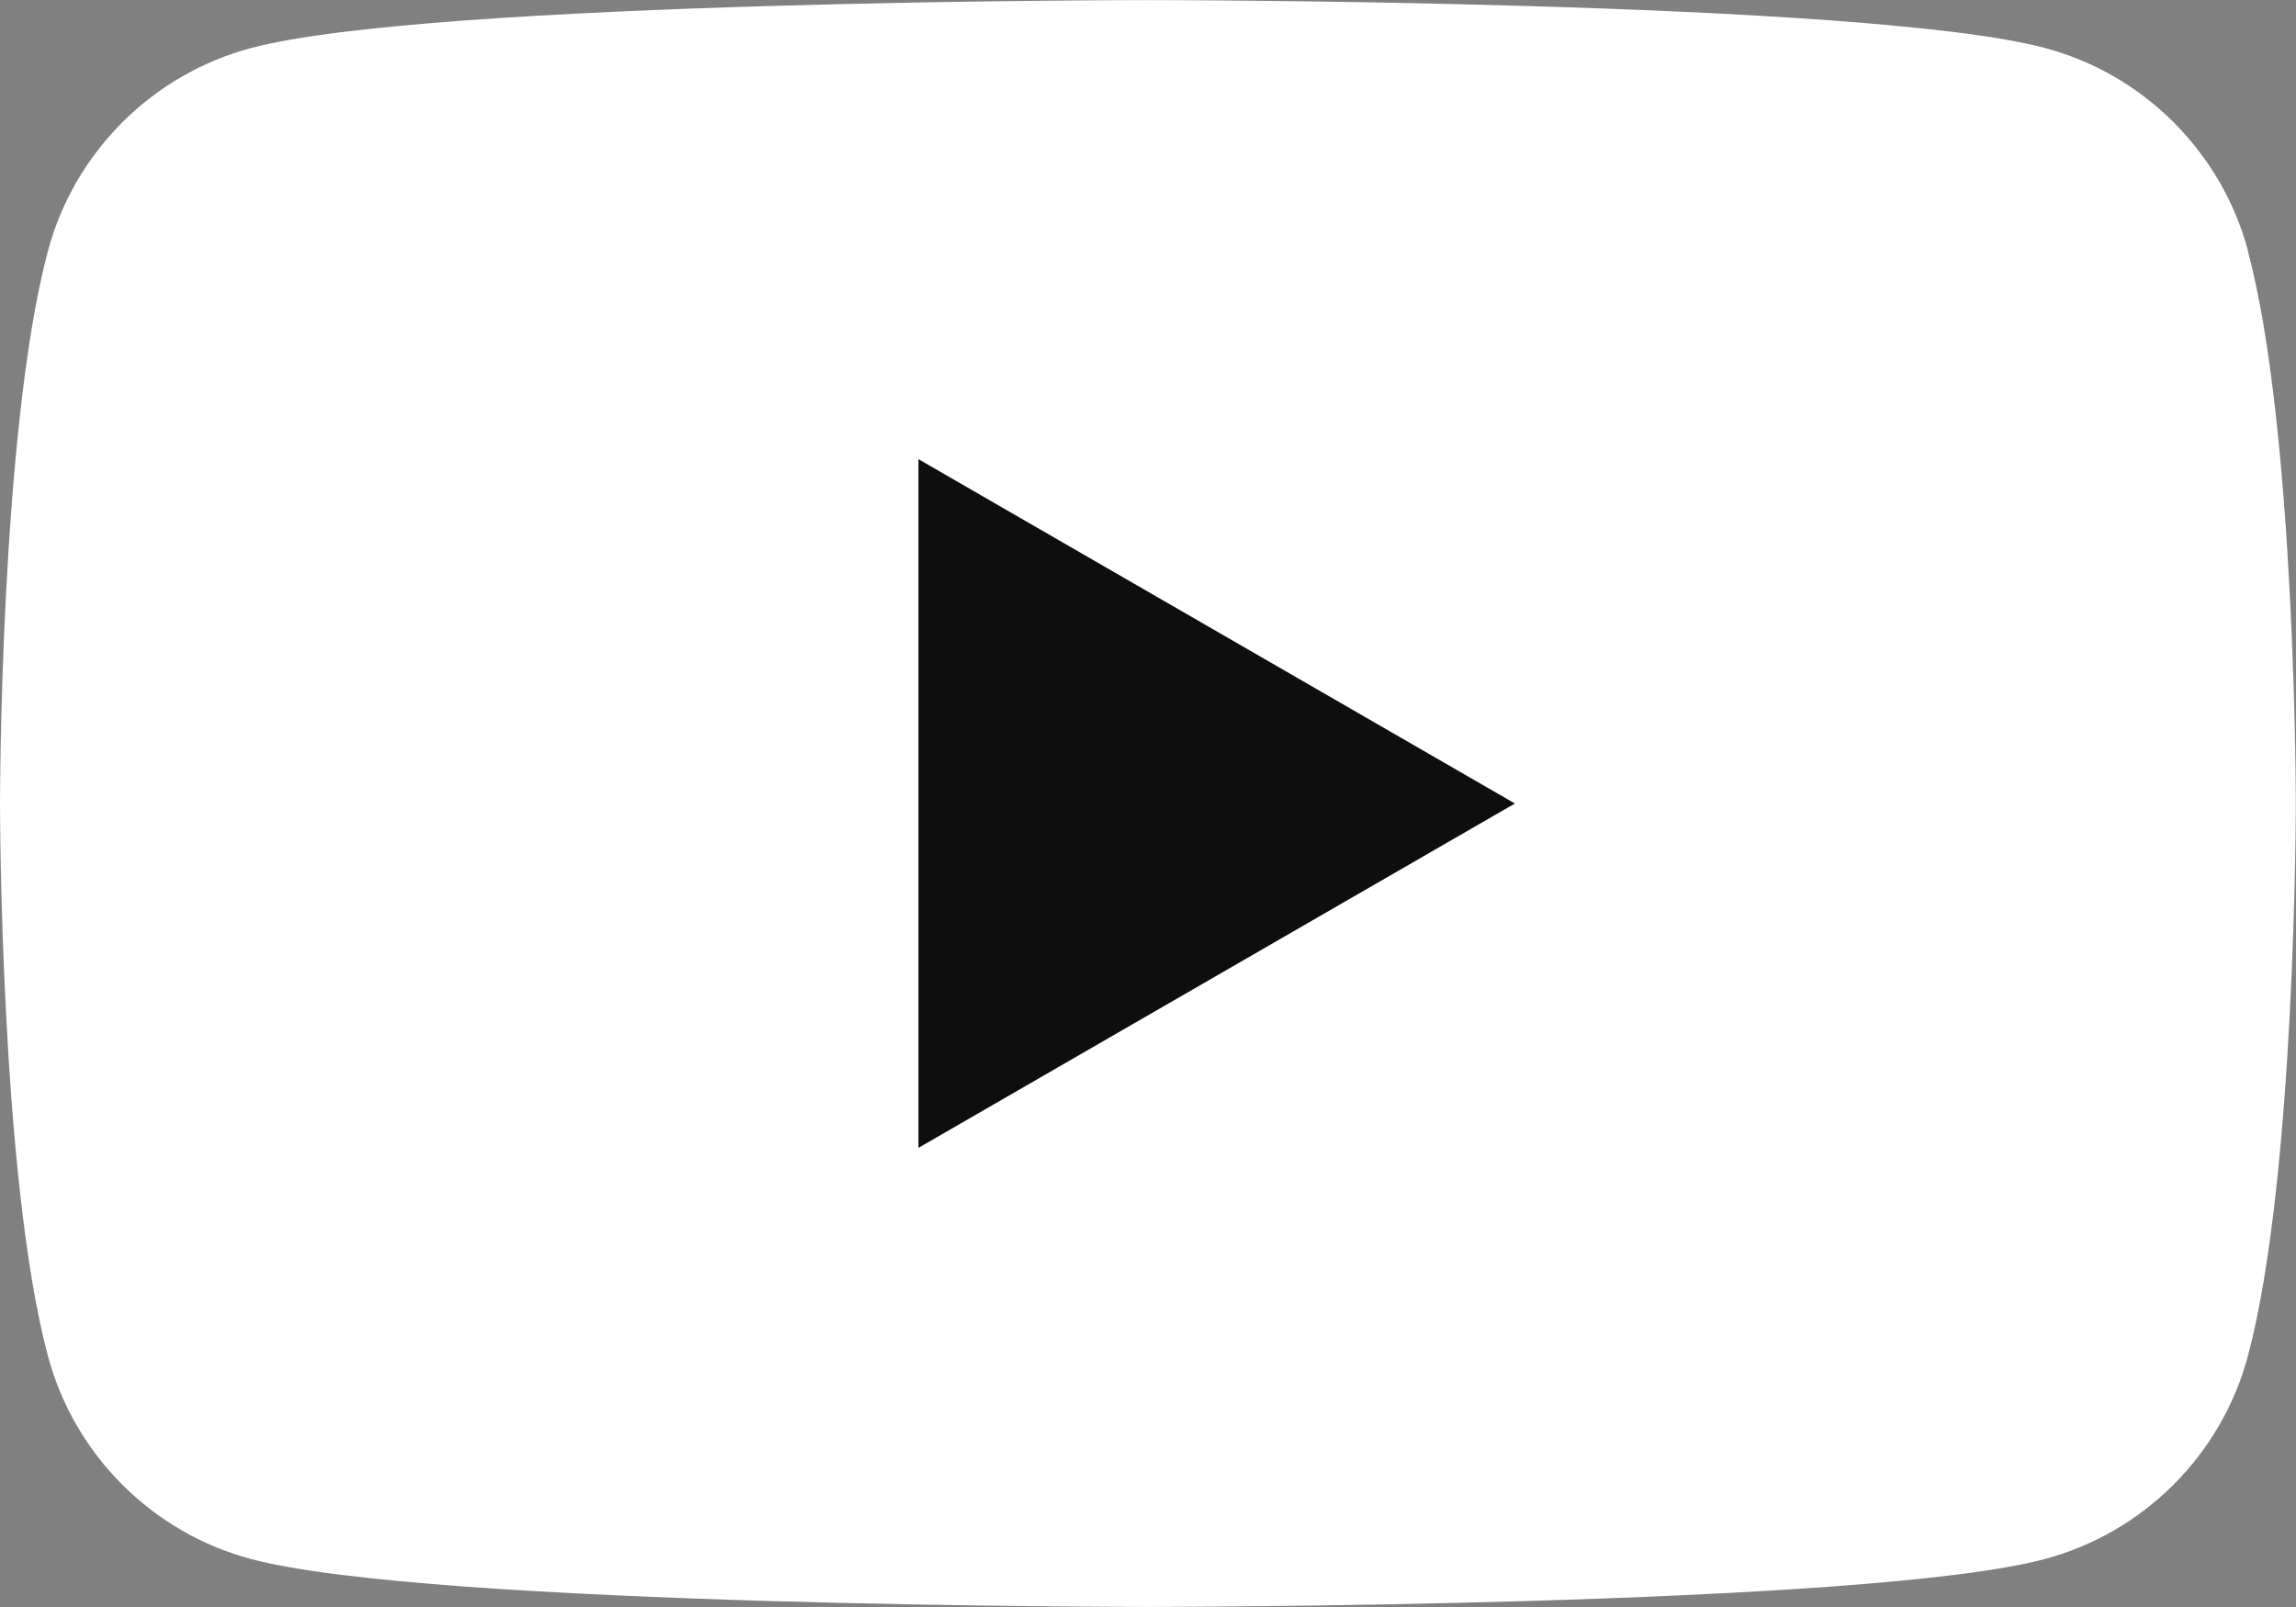 <?xml version="1.0" encoding="UTF-8"?><svg id="b" xmlns="http://www.w3.org/2000/svg" viewBox="0 0 25.714 18"><rect x="0" y="0" width="25.714" height="18" fill="#808080" stroke="none"/><defs><style>.d{fill:#fff;}.e{fill:#0e0e0e;}</style></defs><g id="c"><path class="d" d="M25.177,2.811c-.296-1.106-1.167-1.978-2.273-2.273-2.005-.537-10.046-.537-10.046-.537,0,0-8.041,0-10.046.537C1.704.833.833,1.704.537,2.811c-.537,2.005-.537,6.189-.537,6.189,0,0,0,4.184.537,6.189.296,1.106,1.167,1.978,2.273,2.273,2.005.537,10.046.537,10.046.537,0,0,8.041,0,10.046-.537,1.106-.296,1.978-1.167,2.273-2.273.537-2.005.537-6.189.537-6.189,0,0,0-4.184-.537-6.189Z"/><polygon class="e" points="10.286 12.857 16.966 9 10.286 5.143 10.286 12.857"/></g></svg>